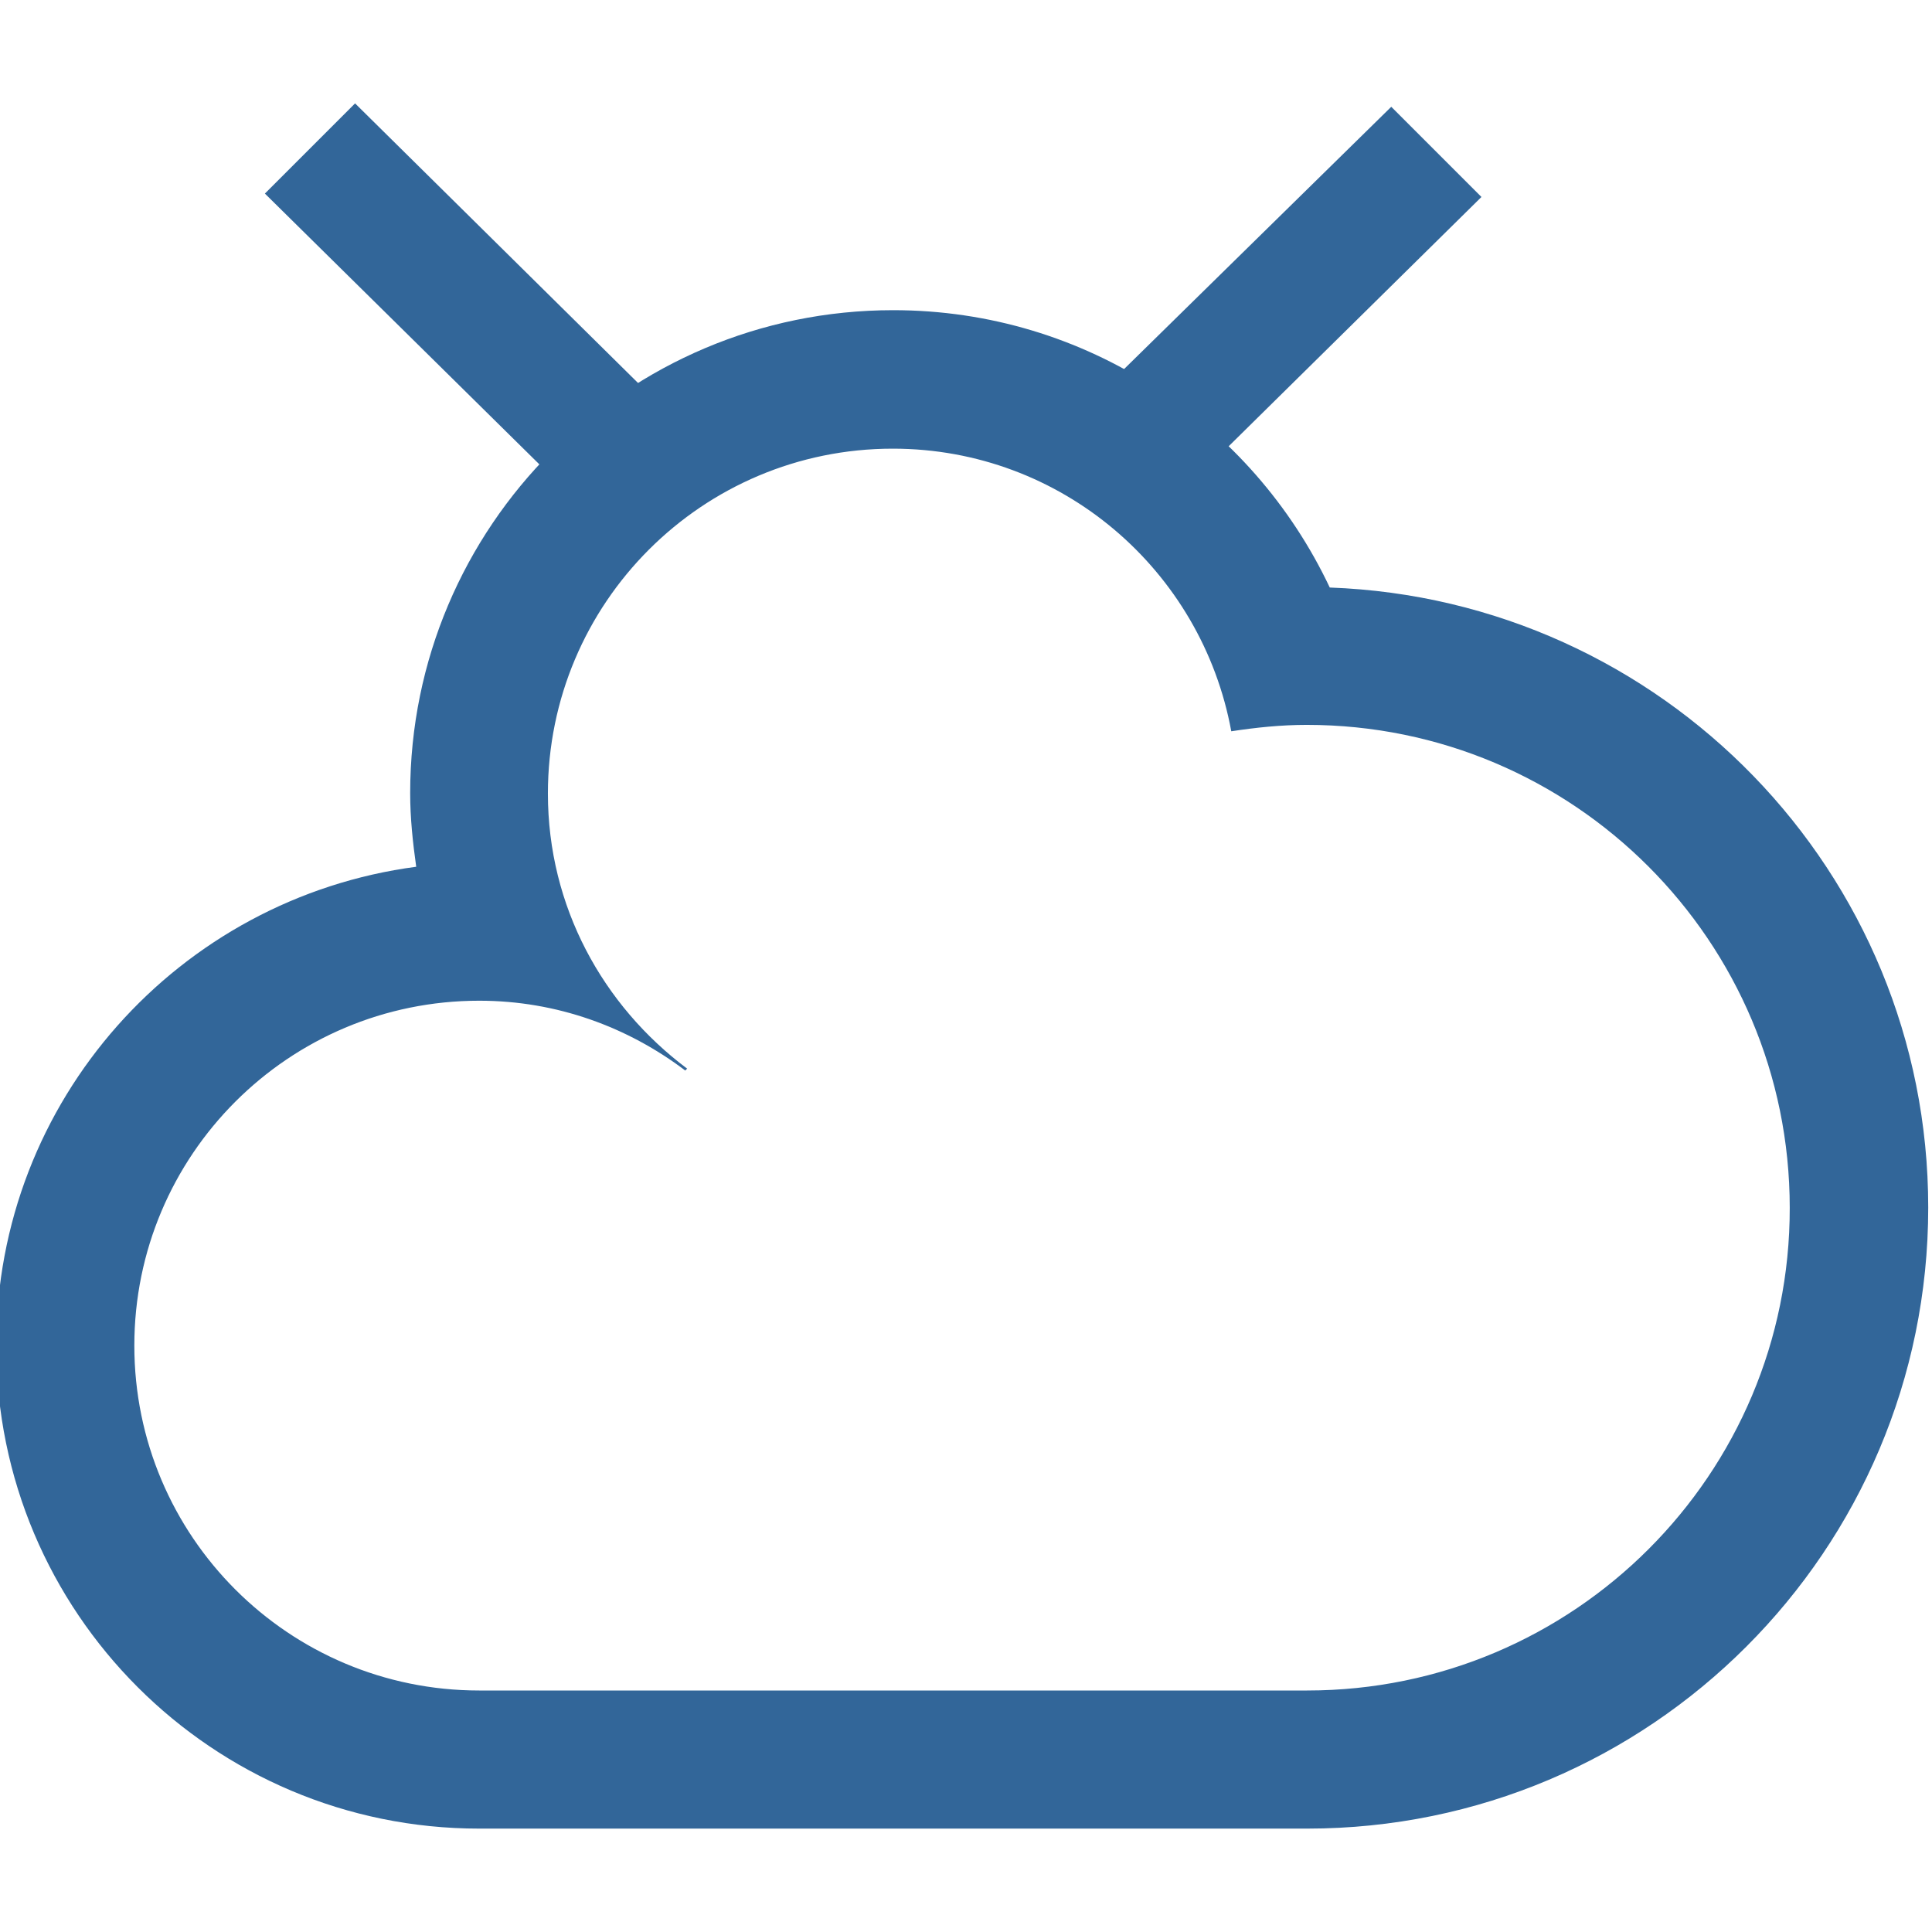 <?xml version="1.0" encoding="utf-8"?>
<!-- Generator: Adobe Illustrator 25.0.0, SVG Export Plug-In . SVG Version: 6.00 Build 0)  -->
<svg version="1.1" id="Layer_1" xmlns="http://www.w3.org/2000/svg" xmlns:xlink="http://www.w3.org/1999/xlink" x="0px" y="0px"
	 viewBox="0 0 512 512" style="enable-background:new 0 0 512 512;" xml:space="preserve">
<style type="text/css">
	.st0{fill:#326699;}
</style>
<g>
	<g>
		<g>
			<path class="st0" d="M352.4,155.7c-20.5-43.4-64.5-73.5-115.7-73.5c-70.7,0-128,57.3-128,128c0,6.6,0.7,13.1,1.6,19.5
				C47.5,238-1,291.5-1,356.6c0,70.7,57.3,128,128,128h219.4c90.9,0,164.6-73.7,164.6-164.6C511,231.1,440.5,158.9,352.4,155.7z
				 M346.4,448H127c-50.5,0-91.4-40.9-91.4-91.4c0-50.5,40.9-91.4,91.4-91.4c20.6,0,39.4,7,54.6,18.5l0.5-0.5
				c-22.3-16.7-36.9-42.9-36.9-72.9c0-50.5,40.9-91.4,91.4-91.4c44.8,0,81.9,32.3,89.7,74.9c6.5-1,13.2-1.7,20-1.7
				c70.7,0,128,57.3,128,128C474.4,390.7,417.1,448,346.4,448z"/>
		</g>
		<polygon class="st0" points="313,130.7 392.6,52.2 368.7,28.3 276.4,118.9 313,118.9 		"/>
	</g>
	<polygon class="st0" points="186.7,118.9 94.1,27.4 70.2,51.3 160,139.9 160,118.9 	"/>
</g>
</svg>
